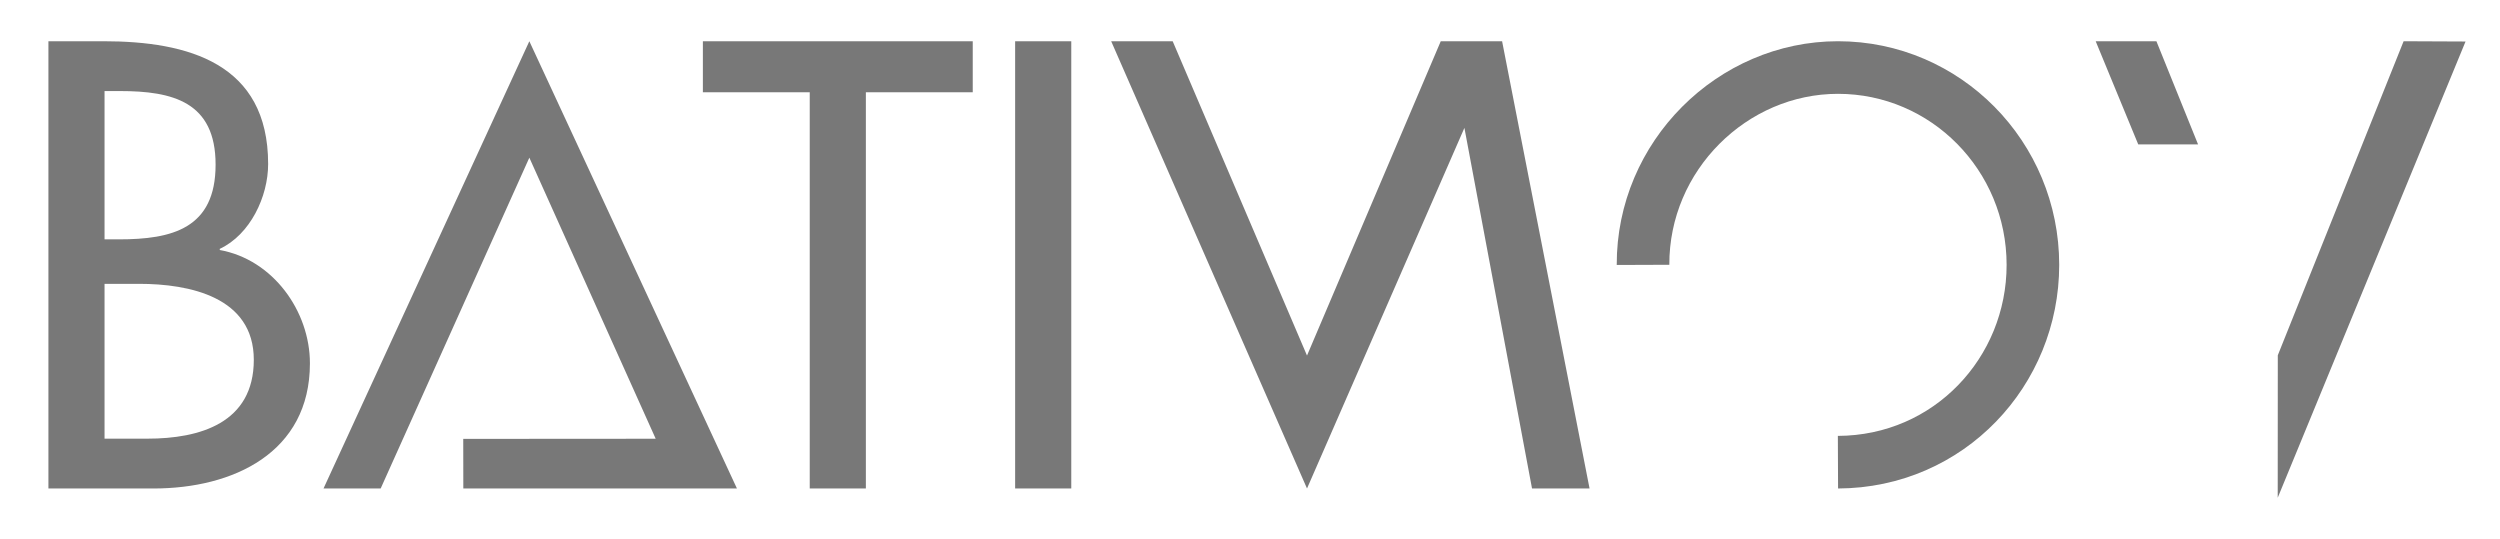 <svg version="1.1" id="Calque_1"  xmlns:i="&amp;ns_ai;" xmlns:graph="&amp;ns_graphs;" xmlns="http://www.w3.org/2000/svg" xmlns:xlink="http://www.w3.org/1999/xlink" x="0px" y="0px" width="471.584px" height="101.667px" viewBox="0 0 471.584 101.667" enable-background="new 0 0 471.584 101.667" xml:space="preserve">
<g i:extraneous="self">
    <g>
        <polygon opacity="0.8" fill="#575756" points="61.025,92.146 71.806,92.146 99.851,29.742 123.686,82.762 87.383,82.787
            87.398,92.146 127.965,92.146 139.012,92.146 99.851,7.779 			"></polygon>
        <polygon opacity="0.8" fill="#575756" points="299.842,92.141 283.354,7.823 283.375,7.779 271.775,7.779 246.545,67.071
            221.207,7.779 209.605,7.779 246.545,92.146 276.236,24.127 288.99,92.141 			"></polygon>
        <g>
            <defs>
                <rect id="SVGID_1_" x="9.133" y="7.779" width="455.951" height="86.109"></rect>
            </defs>
            <clipPath id="SVGID_2_">
                <use xlink:href="#SVGID_1_" overflow="visible"></use>
            </clipPath>

            <path opacity="0.8" clip-path="url(#SVGID_2_)" fill="none" stroke="#575756" stroke-width="9.921" stroke-linejoin="round" d="
                M346.701,87.185c20.939-0.084,36.773-17.081,36.773-37.221c0-20.56-16.461-37.225-36.773-37.225
                c-19.896,0-36.846,16.654-36.77,37.225"></path>
            <path opacity="0.8" clip-path="url(#SVGID_2_)" fill="#575756" d="M19.721,17.177h2.926c9.913,0,18.021,2.016,18.021,13.879
                c0,12.078-8.224,14.096-18.246,14.096h-2.701V17.177z M19.721,53.541h6.532c9.459,0,21.623,2.465,21.623,14.327
                c0,11.972-10.251,14.878-20.047,14.878h-8.108V53.541z M9.133,92.146h19.823c14.978,0,29.506-6.717,29.506-23.61
                c0-9.849-6.98-19.584-17.006-21.372v-0.221c5.743-2.687,9.124-9.847,9.124-16c0-19.019-15.089-23.164-31.088-23.164H9.133
                V92.146z M163.332,17.403h20.16V7.779h-50.906v9.624h20.158v74.743h10.588V17.403z M202.078,7.779h-10.59v84.367h10.59V7.779z"></path>
        </g>
        <polygon opacity="0.8" fill="#575756" points="395.316,7.779 403.342,27.236 414.627,27.233 406.771,7.779 			"></polygon>
        <polygon opacity="0.8" fill="#575756" points="429.67,67.017 429.654,93.887 465.084,7.831 453.402,7.779 			"></polygon>
    </g>
    <rect x="1.317" y="-0.591" fill="none" width="471.583" height="102.85"></rect>
</g>
</svg>